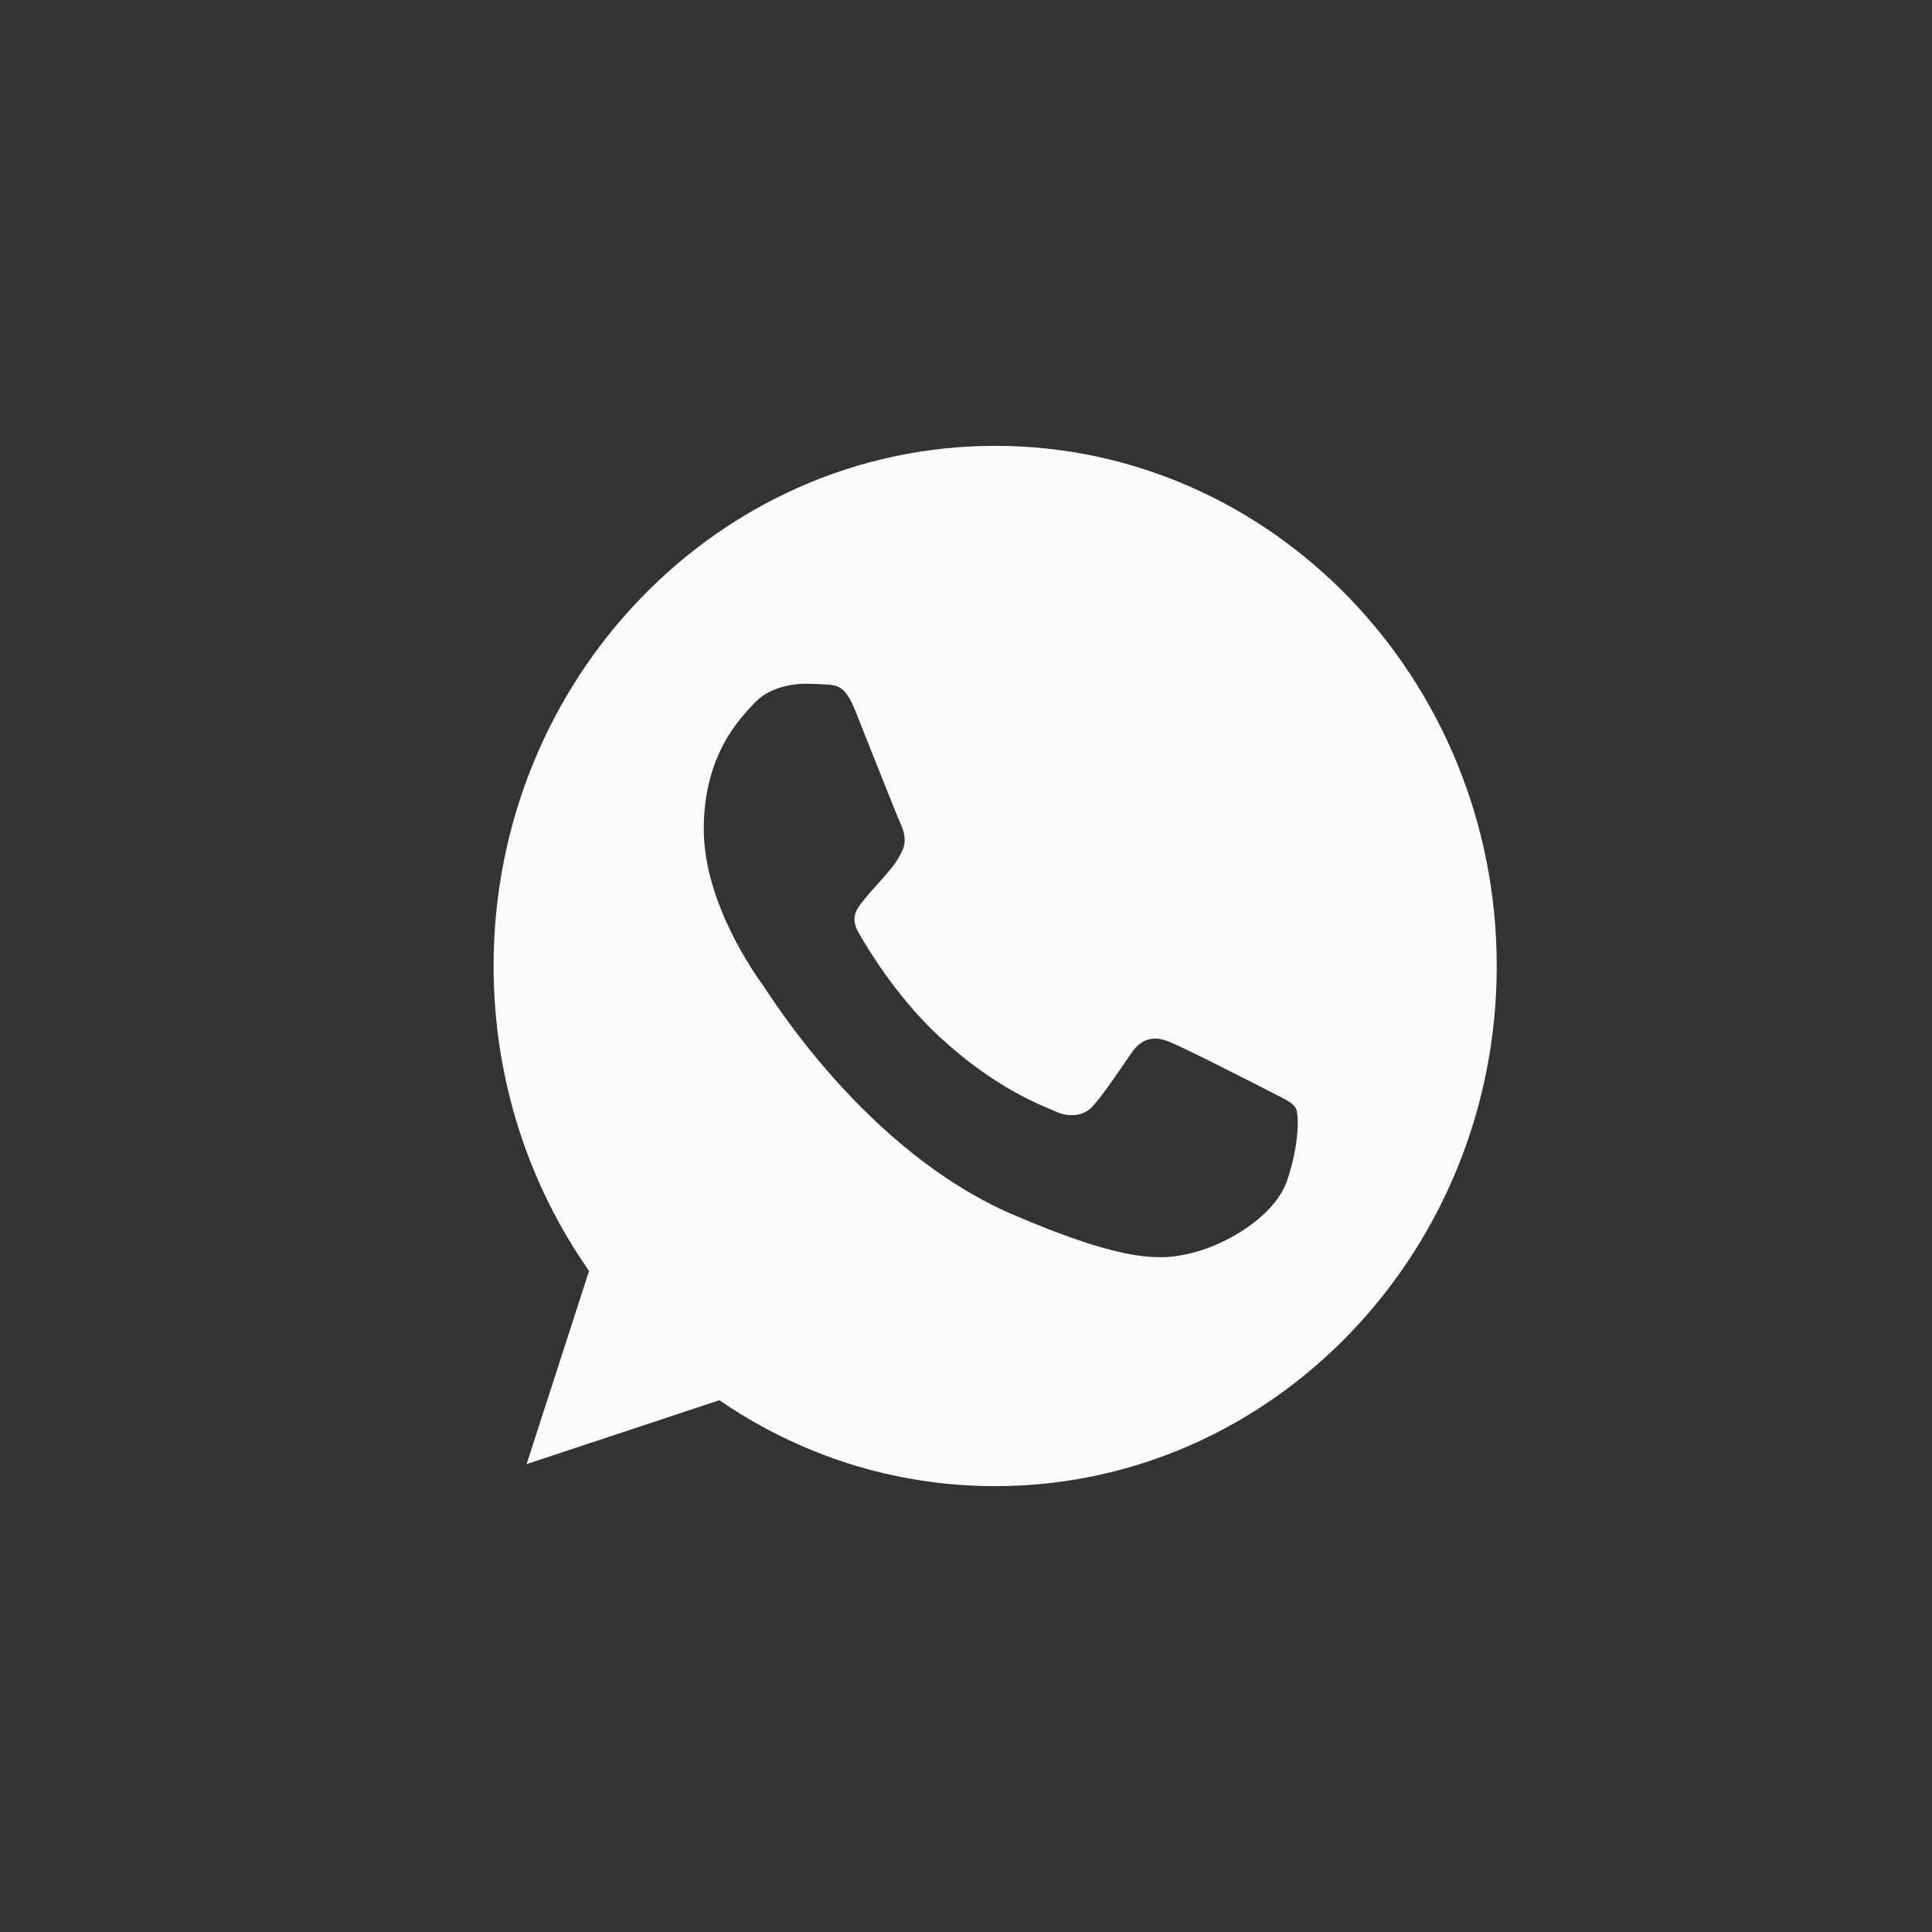 <?xml version="1.0" encoding="UTF-8"?> <svg xmlns="http://www.w3.org/2000/svg" width="52" height="52" viewBox="0 0 52 52" fill="none"><rect x="0" y="0" width="52" height="52" fill="#333333" stroke="none"/> <g clip-path="url(#clip0_2971_57)"> <path d="M26.788 12H26.782C19.338 12 13.285 18.279 13.285 26C13.285 29.062 14.237 31.901 15.855 34.206L14.173 39.407L19.362 37.687C21.497 39.153 24.043 40 26.788 40C34.232 40 40.285 33.719 40.285 26C40.285 18.281 34.232 12 26.788 12ZM34.644 31.77C34.318 32.724 33.026 33.514 31.994 33.745C31.289 33.901 30.368 34.026 27.266 32.692C23.299 30.988 20.744 26.807 20.545 26.535C20.354 26.264 18.942 24.322 18.942 22.313C18.942 20.304 19.925 19.326 20.322 18.905C20.648 18.561 21.186 18.403 21.702 18.403C21.869 18.403 22.02 18.412 22.155 18.419C22.551 18.436 22.75 18.461 23.012 19.11C23.338 19.924 24.131 21.933 24.225 22.14C24.321 22.346 24.418 22.626 24.283 22.897C24.156 23.177 24.045 23.302 23.846 23.54C23.646 23.777 23.457 23.959 23.258 24.215C23.076 24.437 22.87 24.675 23.1 25.087C23.329 25.489 24.122 26.831 25.29 27.909C26.797 29.3 28.019 29.745 28.456 29.934C28.782 30.074 29.17 30.041 29.407 29.778C29.71 29.441 30.082 28.881 30.462 28.329C30.732 27.934 31.073 27.885 31.431 28.025C31.795 28.156 33.724 29.145 34.121 29.349C34.517 29.556 34.779 29.654 34.875 29.827C34.969 30 34.969 30.814 34.644 31.77Z" fill="#FBFBFB"></path> </g> <defs> <clipPath id="clip0_2971_57"> <rect width="27" height="28" fill="white" transform="translate(13.285 12)"></rect> </clipPath> </defs> </svg> 